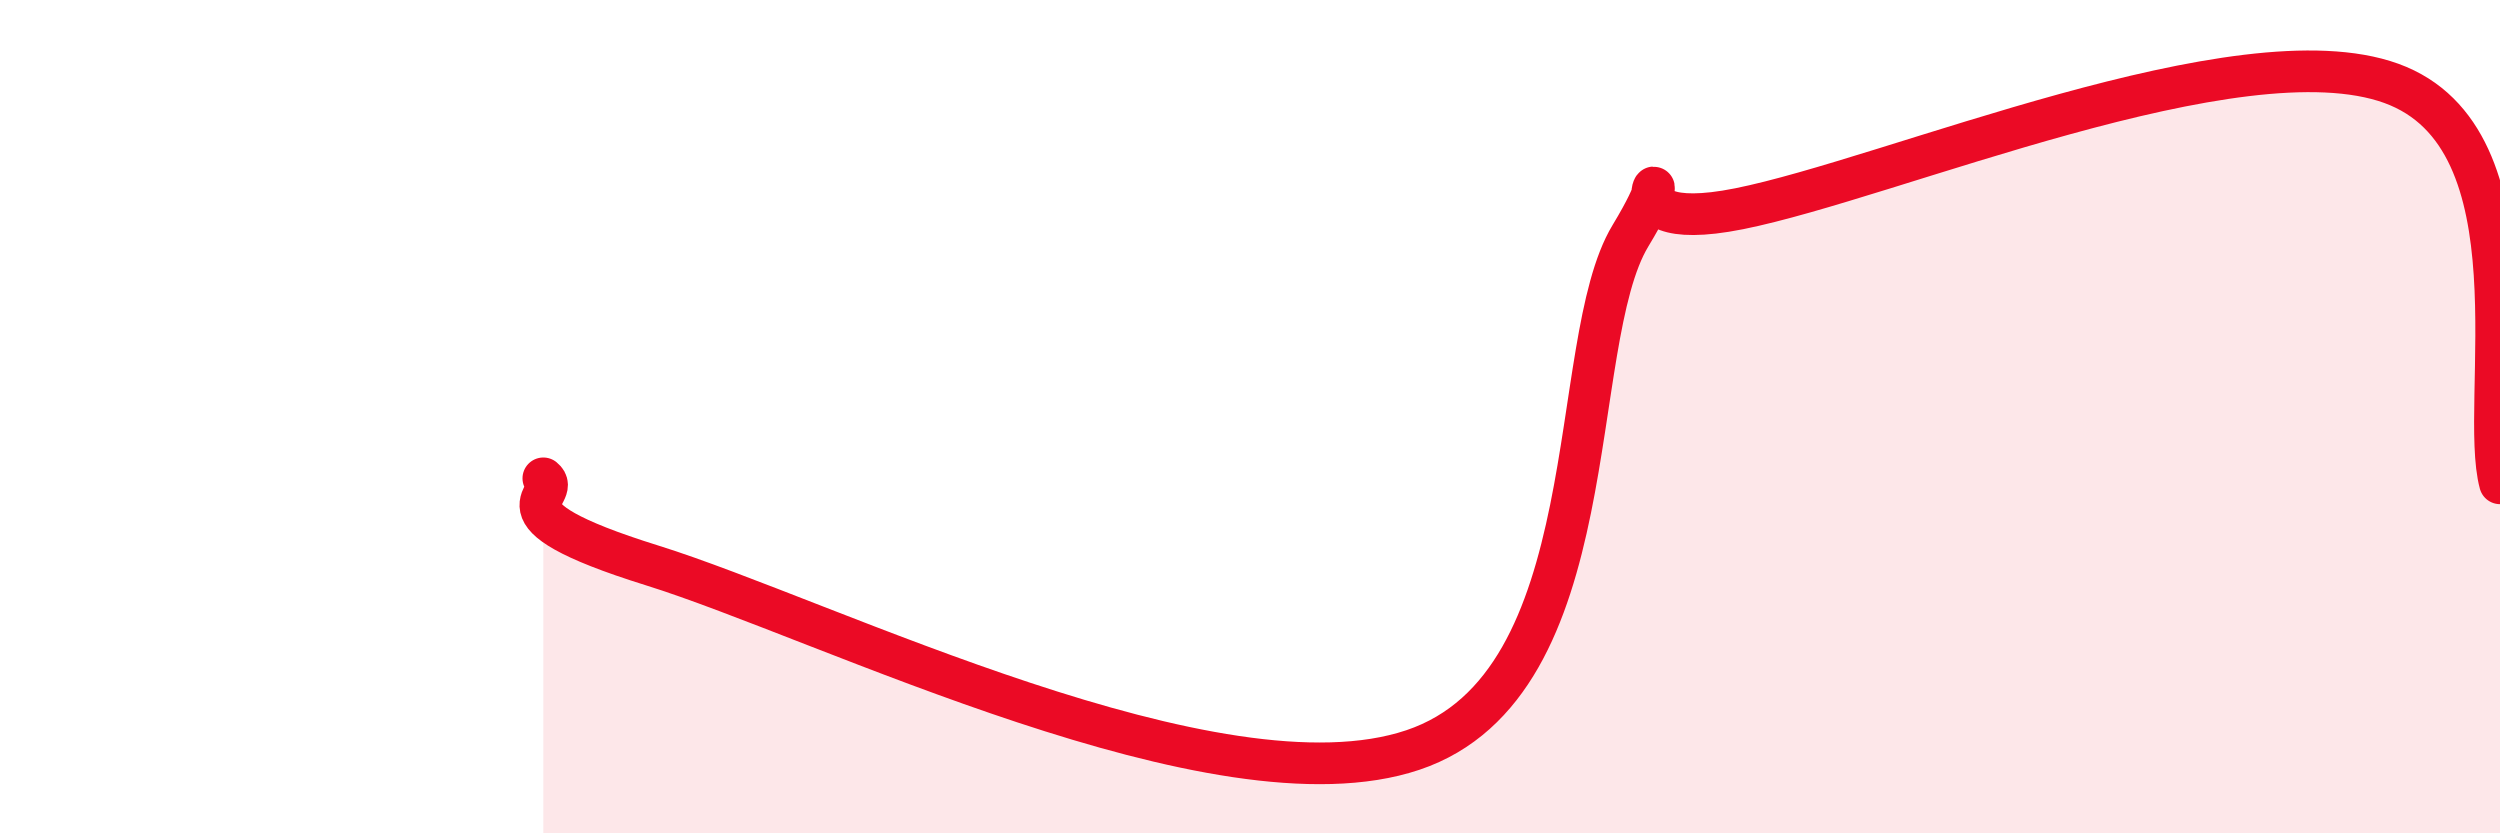 
    <svg width="60" height="20" viewBox="0 0 60 20" xmlns="http://www.w3.org/2000/svg">
      <path
        d="M 13.04,11.48 C 13.56,11.9 11.48,12.27 15.65,13.57 C 19.82,14.87 29.21,19.58 33.91,18 C 38.61,16.42 37.56,8.26 39.13,5.66 C 40.7,3.06 38.09,5.74 41.74,5.01 C 45.39,4.28 53.74,0.68 57.39,2 C 61.04,3.32 59.48,9.68 60,11.6L60 20L13.04 20Z"
        fill="#EB0A25"
        opacity="0.1"
        stroke-linecap="round"
        stroke-linejoin="round"
      />
      <path
        d="M 13.04,11.48 C 13.56,11.9 11.48,12.27 15.65,13.57 C 19.82,14.87 29.21,19.58 33.91,18 C 38.61,16.42 37.56,8.26 39.13,5.66 C 40.7,3.06 38.09,5.74 41.74,5.01 C 45.39,4.28 53.74,0.68 57.39,2 C 61.04,3.32 59.48,9.68 60,11.6"
        stroke="#EB0A25"
        stroke-width="1"
        fill="none"
        stroke-linecap="round"
        stroke-linejoin="round"
      />
    </svg>
  